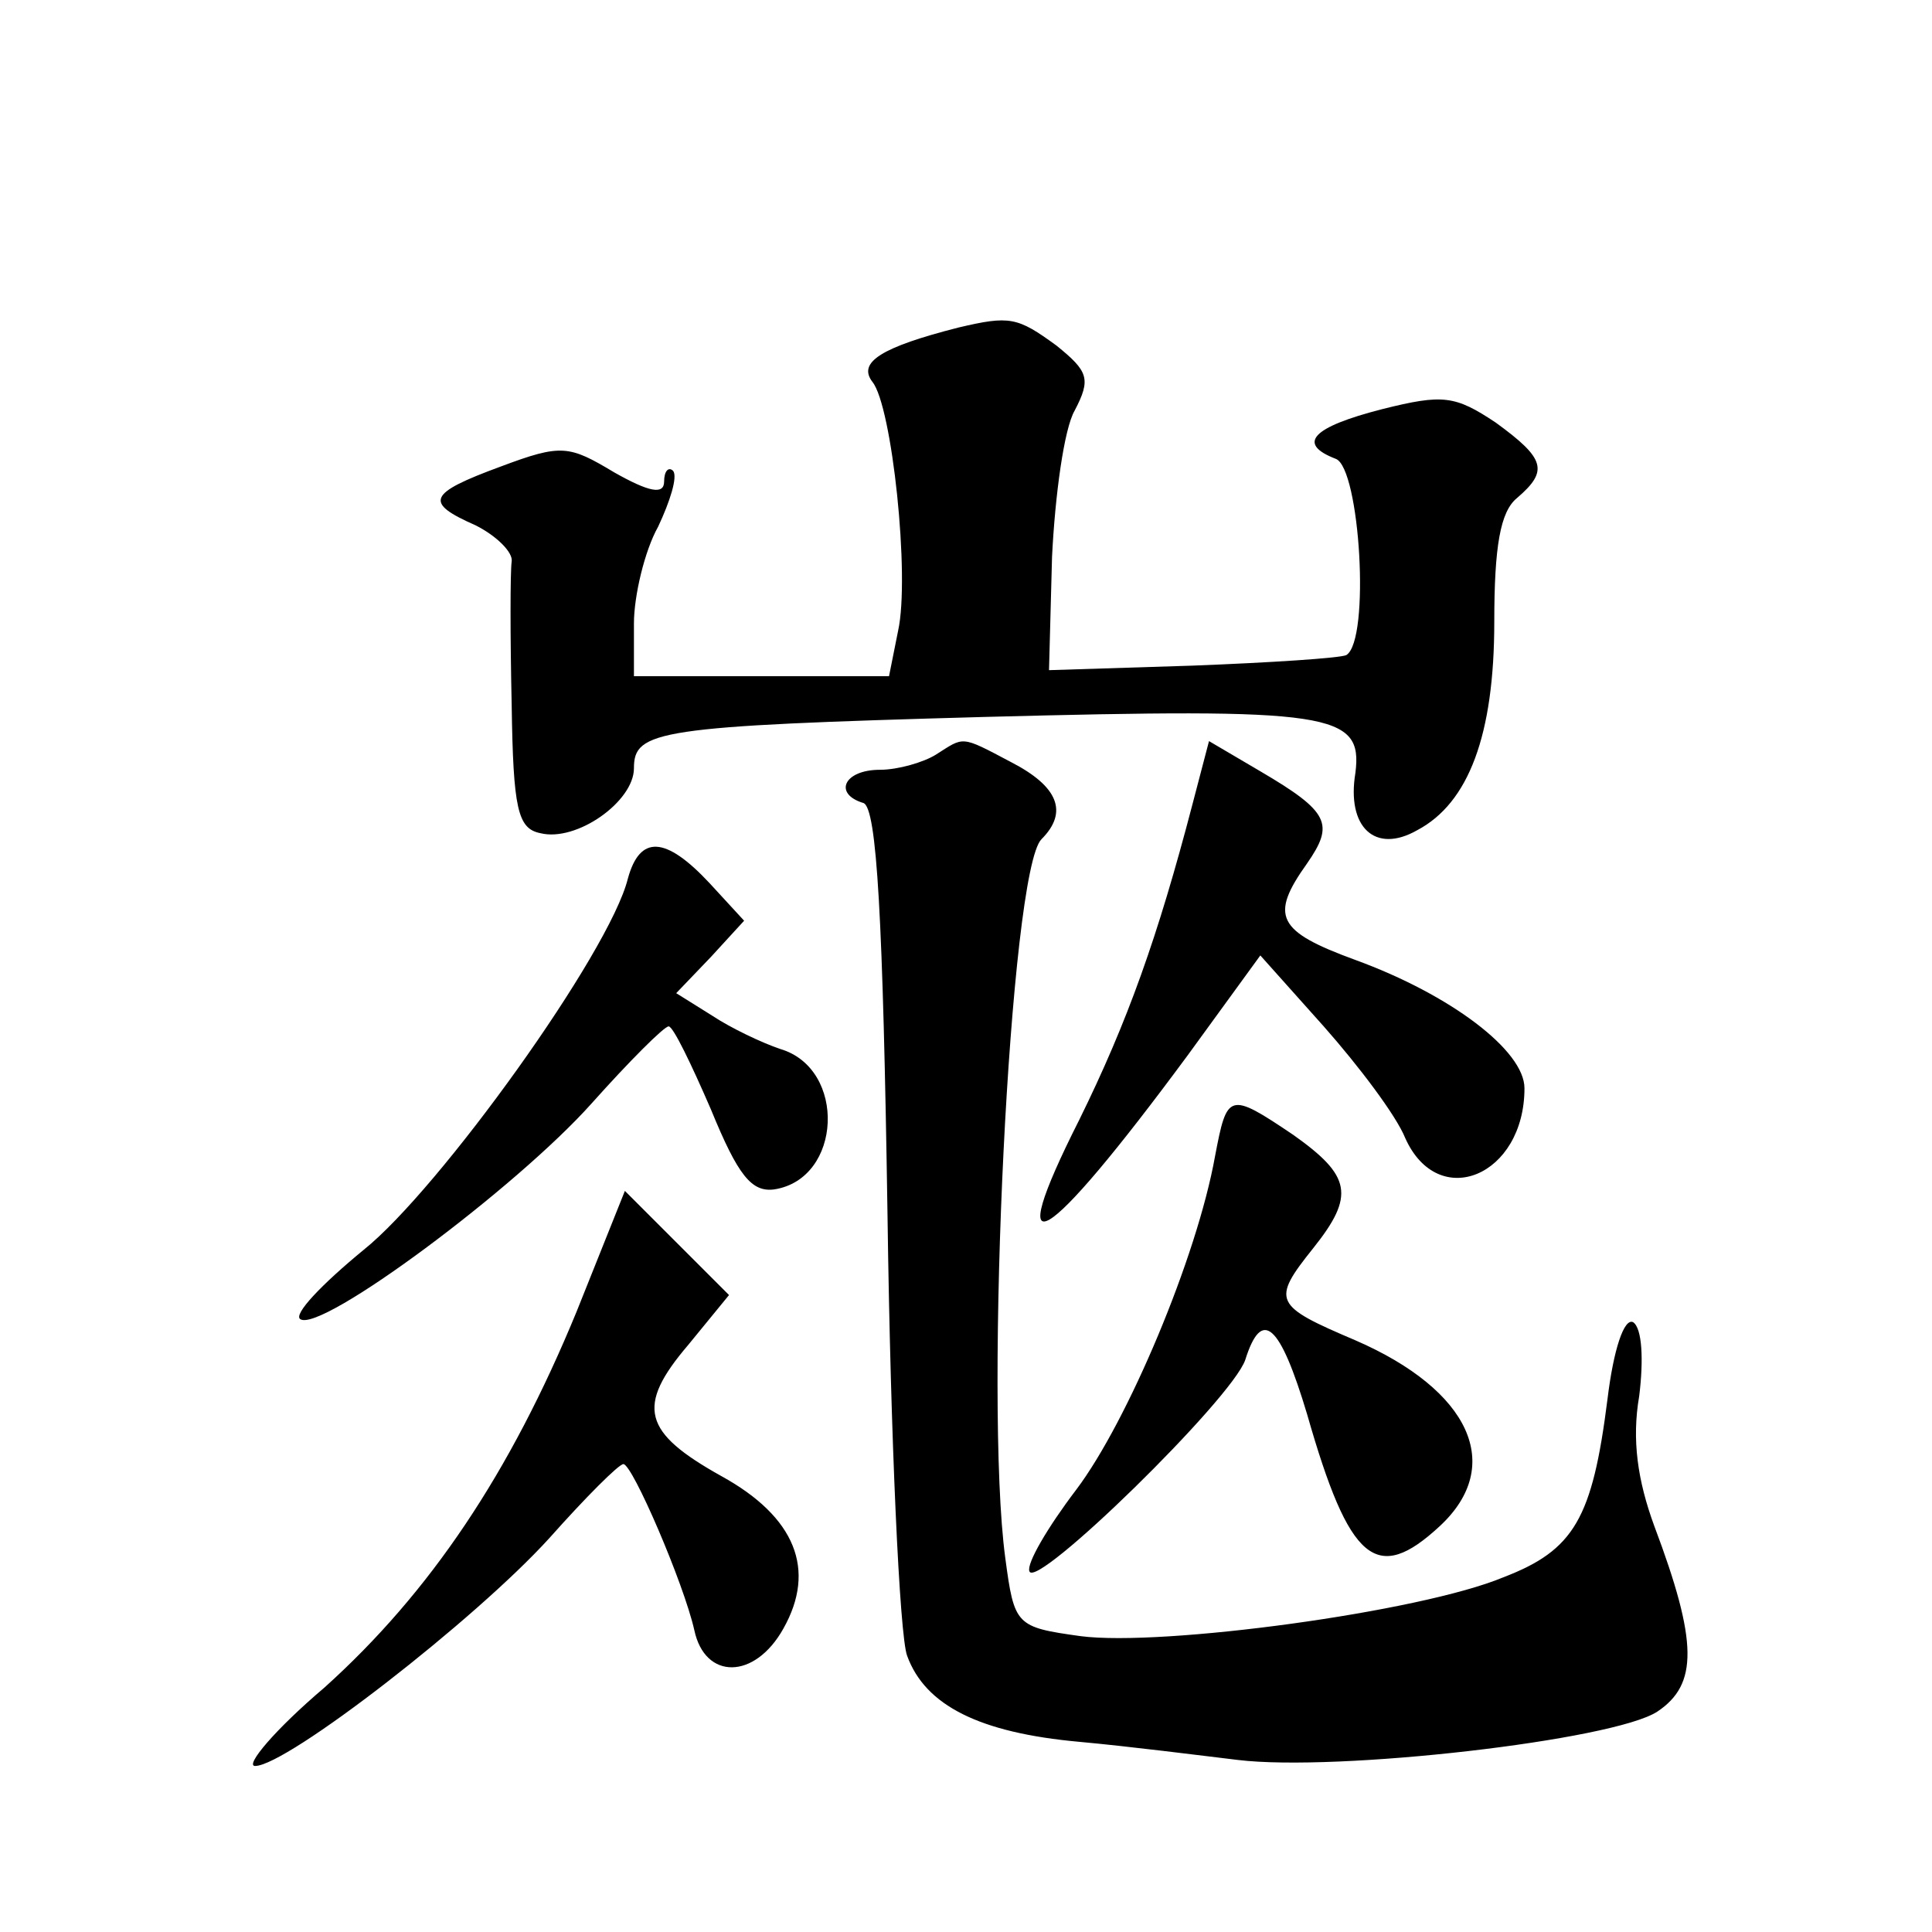 <?xml version="1.0" standalone="no"?>
<!DOCTYPE svg PUBLIC "-//W3C//DTD SVG 20010904//EN"
 "http://www.w3.org/TR/2001/REC-SVG-20010904/DTD/svg10.dtd">
<svg version="1.0" xmlns="http://www.w3.org/2000/svg"
 width="128pt" height="128pt" viewBox="0 0 128 128"
 preserveAspectRatio="xMidYMid meet">
<g transform="translate(0,128) scale(0.1,-0.1)"
fill="#0" stroke="none">
<path d="M635 1063 c-51 -13 -67 -23 -57 -36 13 -16 25 -129 17 -165 l-6 -30 -85
0 -84 0 0 35 c0 18 7 48 16 64 8 17 13 33 10 37 -3 3 -6 0 -6 -7 0 -9 -10 -7 -33
6 -30 18 -35 19 -75 4 -49 -18 -51 -24 -17 -39 14 -7 25 -18 24 -24 -1 -7 -1 -50
0 -95 1 -69 4 -82 19 -85 24 -6 62 21 62 43 0 25 15 28 232 34 230 6 251 3 246
-37 -6 -36 13 -54 41 -38 34 18 51 63 51 138 0 50 4 73 15 82 21 18 19 26 -14 50
-27 18 -35 19 -75 9 -47 -12 -57 -23 -31 -33 16 -6 23 -120 7 -130 -4 -2 -50 -5
-102 -7 l-95 -3 2 75 c2 41 8 85 15 97 11 21 9 26 -12 43 -26 19 -31 20 -65 12z
M620 780 c-8 -5 -25 -10 -37 -10 -24 0 -31 -16 -11 -22 9 -3 13 -77 16 -273 2 -148
8 -279 13 -292 12 -33 48 -51 114 -57 33 -3 80 -9 105 -12 66 -8 249 13 278 32
27 18 27 46 -2 123 -11 30 -15 57 -10 86 3 24 2 45 -4 49 -6 3 -13 -18 -17 -51
-10 -79 -22 -100 -69 -118 -55 -23 -226 -46 -280 -39 -43 6 -44 7 -50 52 -14 104
3 455 24 476 18 18 11 35 -20 51 -34 18 -31 17 -50 5z M790 747 c-23 -88 -43 -144
-75 -209 -52 -103 -24 -87 72 43 l48 66 42 -47 c23 -26 48 -59 54 -74 22 -49 79
-25 79 33 0 25 -49 62 -112 85 -52 19 -57 29 -32 64 18 26 15 34 -31 61 l-34 20
-11 -42z M416 698 c-12 -49 -125 -206 -175 -246 -28 -23 -47 -43 -42 -46 14 -9
143 87 193 143 25 28 48 51 51 51 3 0 15 -25 28 -55 18 -44 27 -55 42 -53 45 7
48 80 4 93 -12 4 -33 14 -45 22 l-24 15 23 24 22 24 -23 25 c-29 31 -46 32 -54
3z M805 514 c-12 -67 -58 -176 -92 -221 -19 -25 -33 -49 -31 -54 4 -13 134 114
143 140 11 35 23 24 41 -36 28 -98 46 -113 88 -74 43 40 20 90 -56 123 -54 23 -56
26 -28 61 28 35 25 48 -13 75 -43 29 -44 28 -52 -14z M382 411 c-44 -107 -97 -186
-167 -249 -33 -28 -53 -52 -46 -52 21 0 146 97 195 151 24 27 46 49 49 49 6 0 40
-79 47 -110 7 -33 40 -33 59 1 22 39 8 74 -41 101 -52 29 -57 46 -22 87 l27 33
-34 34 -35 35 -32 -80z"/>
</g>
</svg>
